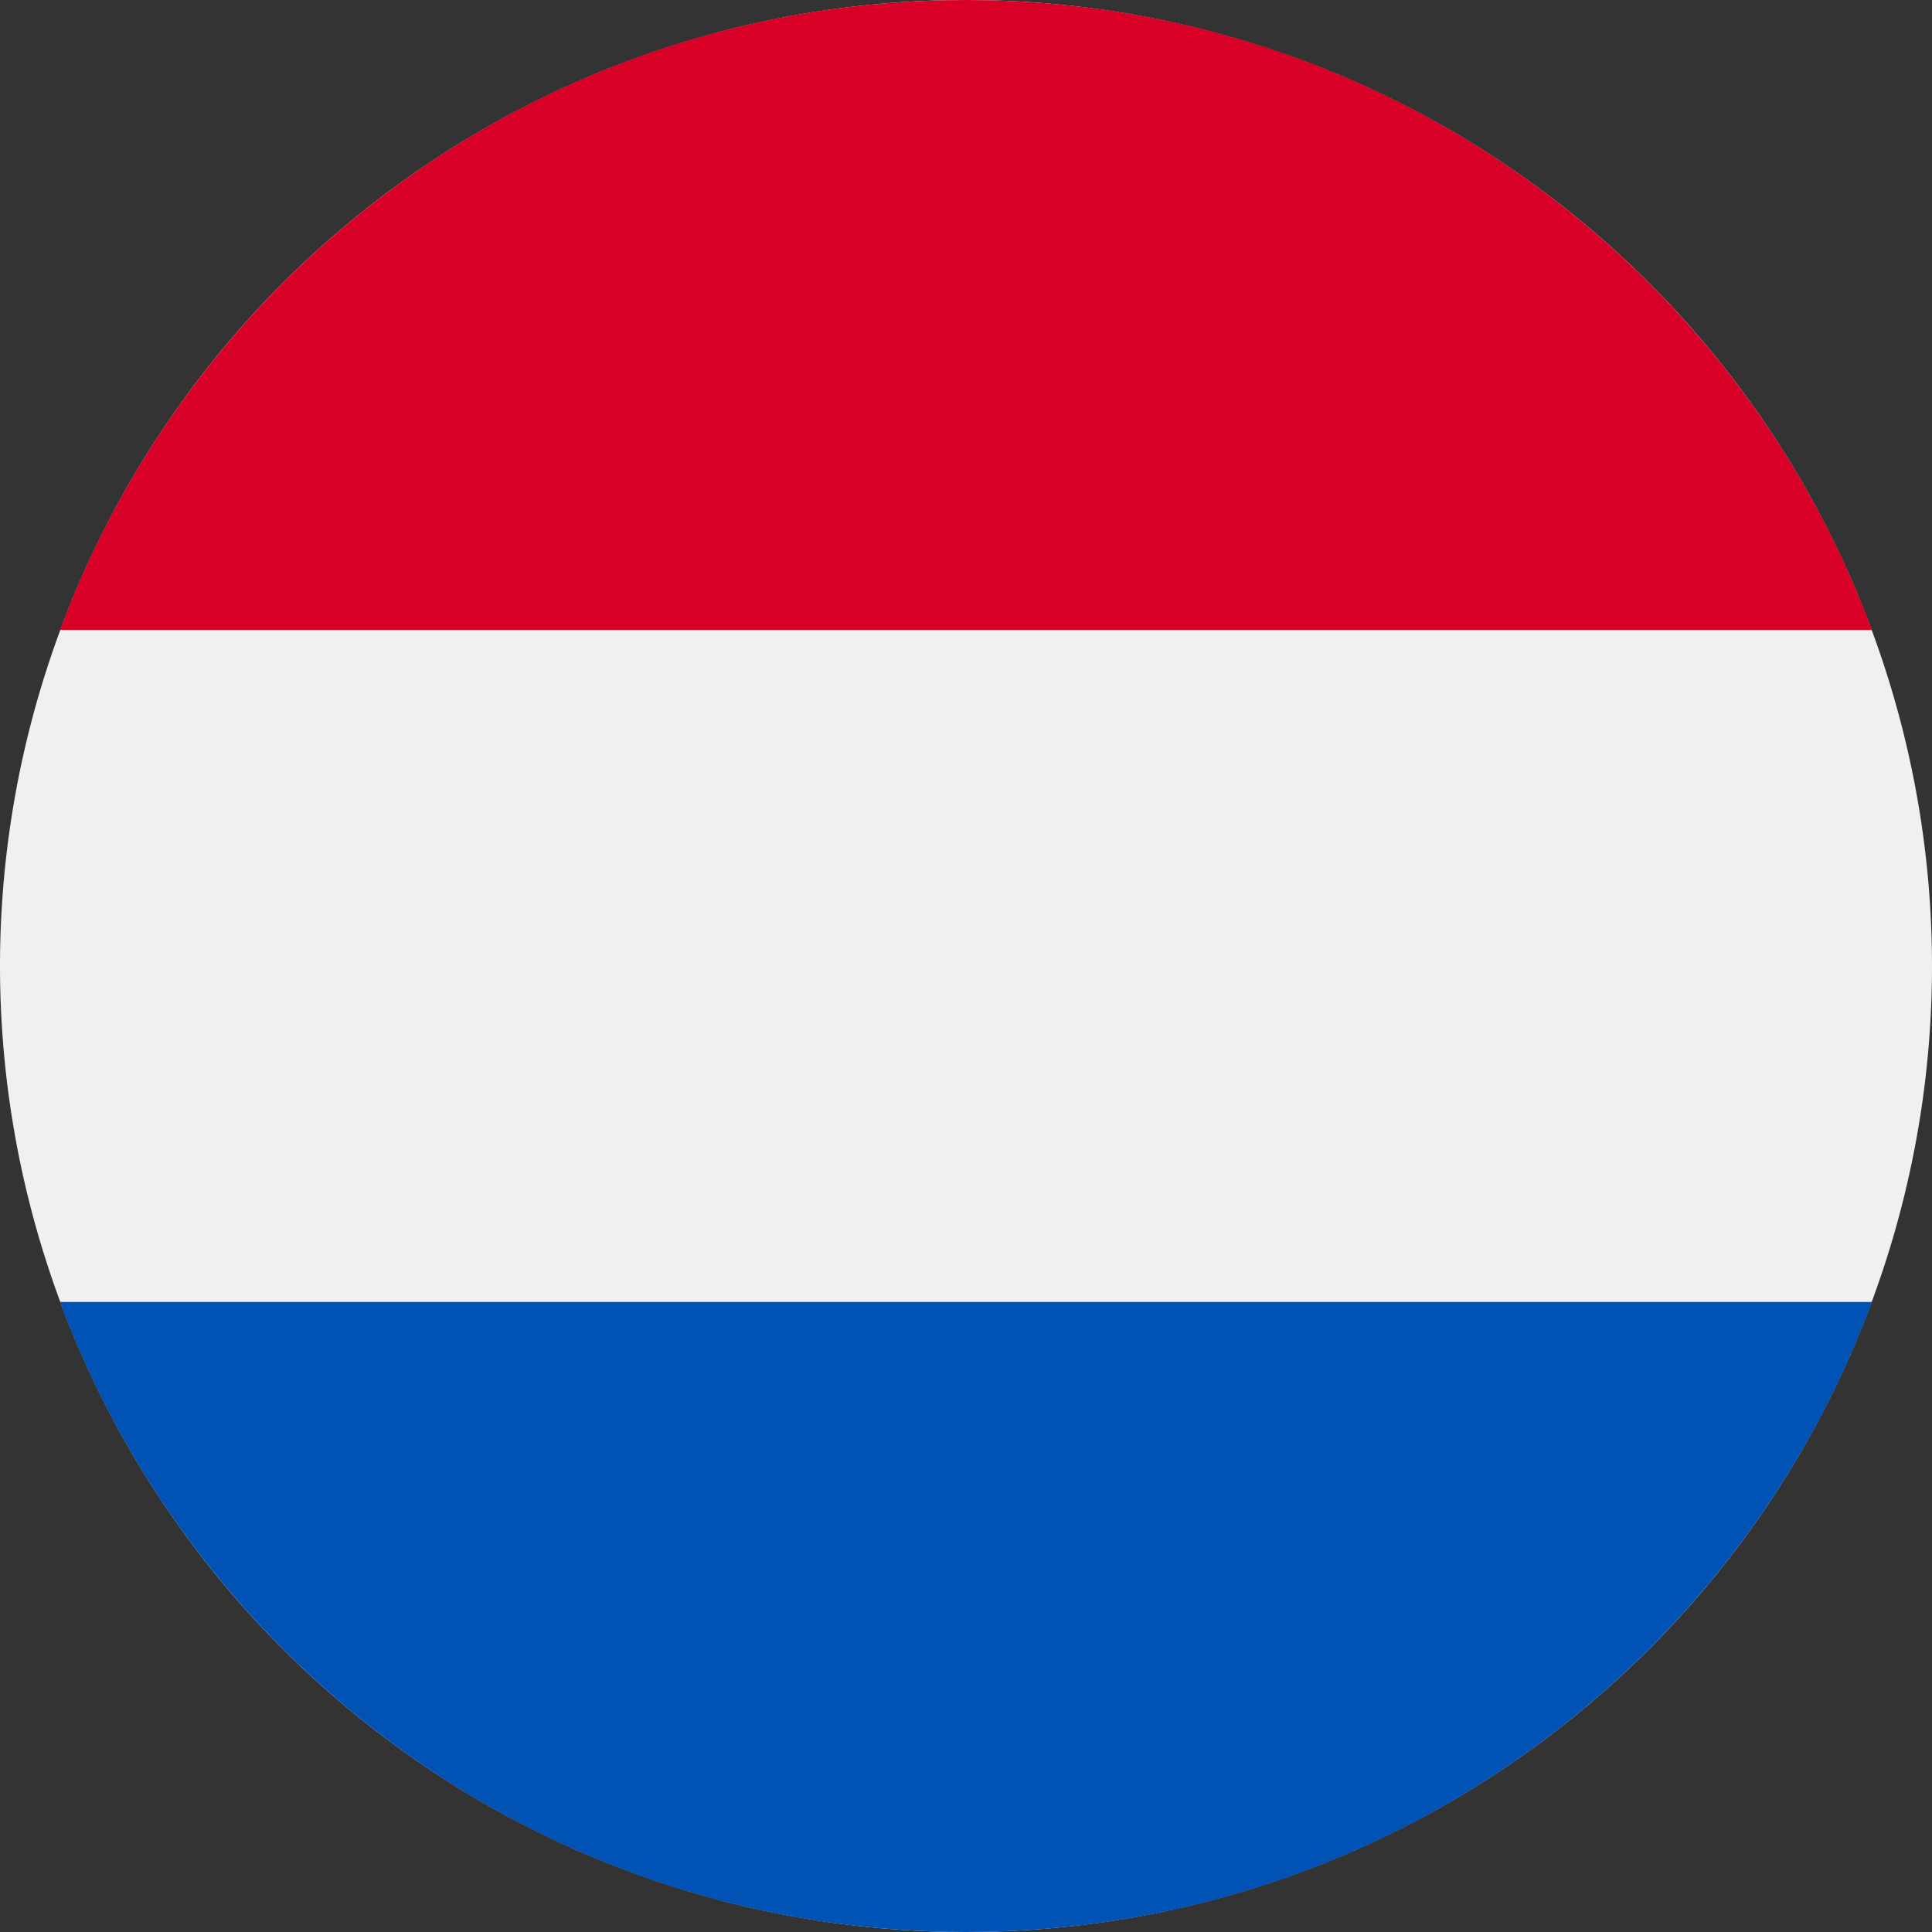 <?xml version="1.0" standalone="no"?><!DOCTYPE svg PUBLIC "-//W3C//DTD SVG 1.1//EN" "http://www.w3.org/Graphics/SVG/1.1/DTD/svg11.dtd"><svg t="1756372458389" class="icon" viewBox="0 0 1024 1024" version="1.1" xmlns="http://www.w3.org/2000/svg" p-id="49905" xmlns:xlink="http://www.w3.org/1999/xlink" width="200" height="200"><rect x="0" y="0" width="1024" height="1024" fill="#333333" stroke="none"/><path d="M0 512a512 512 0 1 0 1024 0 512 512 0 0 0-1024 0z" fill="#F0F0F0" p-id="49906"></path><path d="M512 0C291.84 0 104.192 138.944 31.851 333.909h960.299C919.808 138.965 732.16 0 512 0z" fill="#D80027" p-id="49907"></path><path d="M512 1024c220.16 0 407.808-138.944 480.171-333.931H31.829C104.192 885.056 291.84 1024 512 1024z" fill="#0052B4" p-id="49908"></path></svg>